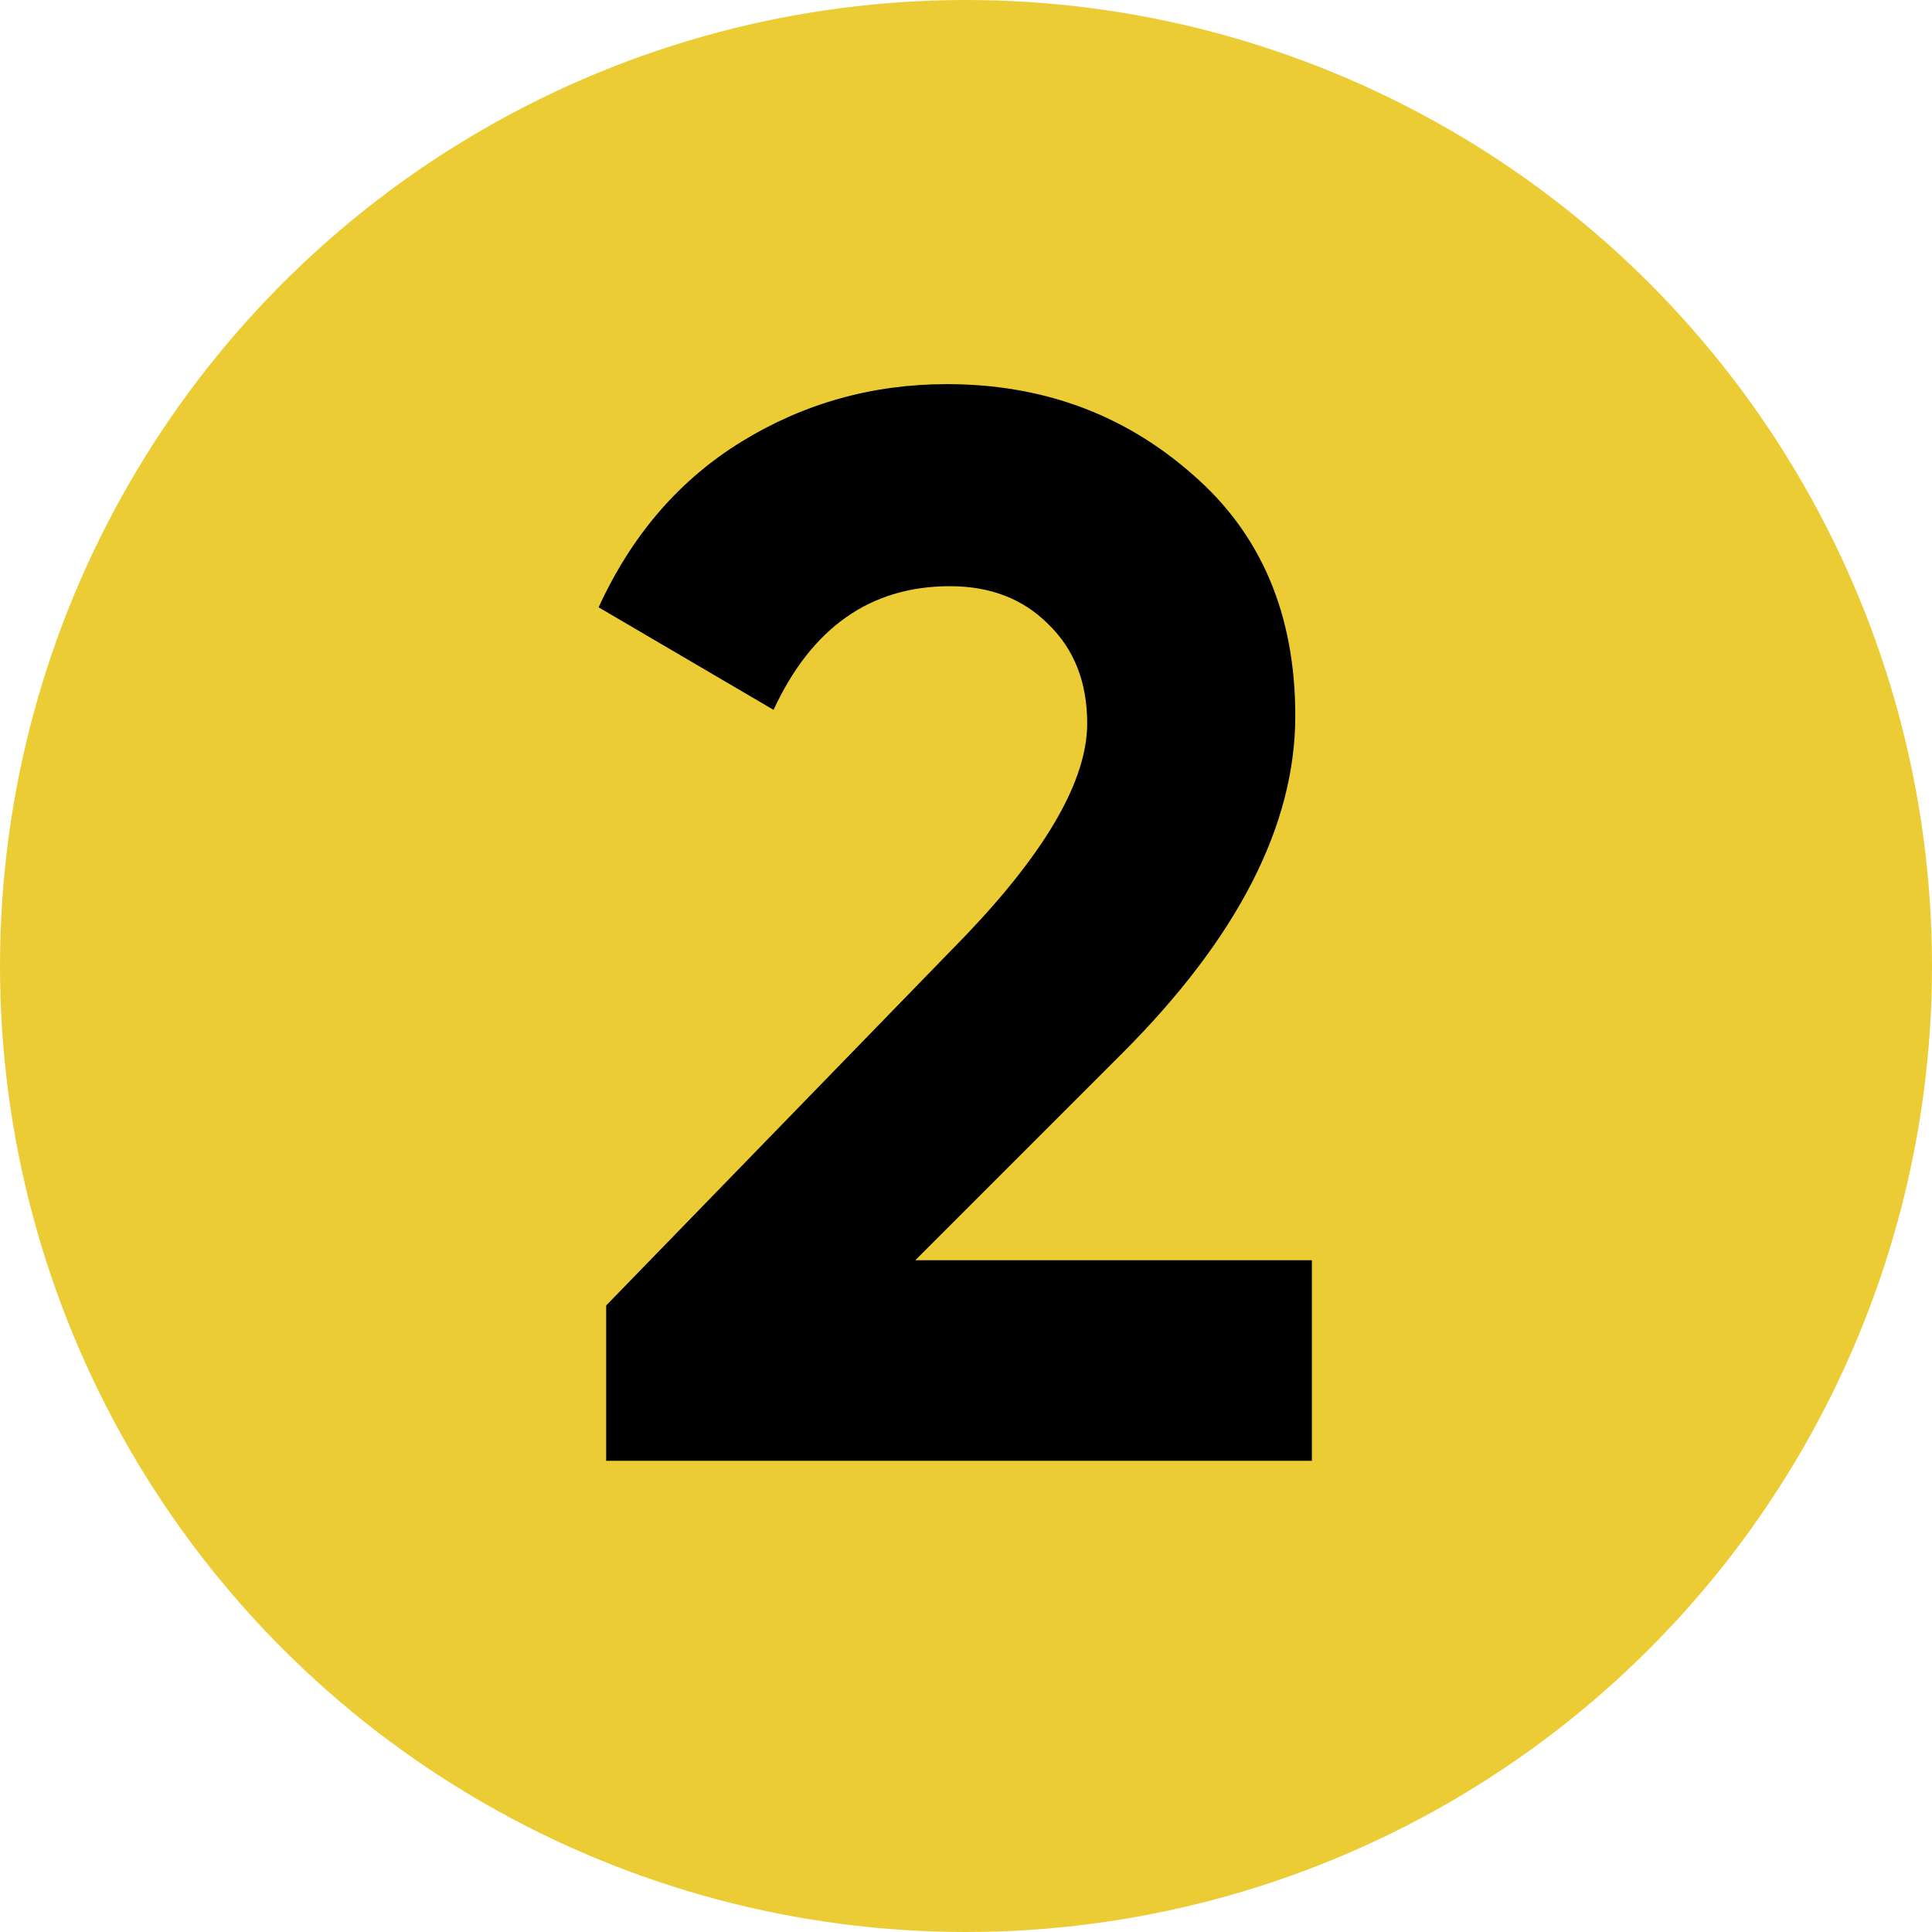 <?xml version="1.0" encoding="UTF-8"?> <svg xmlns="http://www.w3.org/2000/svg" width="41" height="41" viewBox="0 0 41 41" fill="none"><circle cx="20.5" cy="20.5" r="20.5" fill="#ECCC34"></circle><path d="M12.864 31V27.704L20.512 19.832C22.219 18.04 23.072 16.547 23.072 15.352C23.072 14.477 22.795 13.773 22.24 13.24C21.707 12.707 21.013 12.44 20.16 12.44C18.475 12.44 17.227 13.315 16.416 15.064L12.704 12.888C13.408 11.352 14.421 10.179 15.744 9.368C17.067 8.557 18.517 8.152 20.096 8.152C22.123 8.152 23.861 8.792 25.312 10.072C26.763 11.331 27.488 13.037 27.488 15.192C27.488 17.517 26.261 19.907 23.808 22.36L19.424 26.744H27.84V31H12.864Z" fill="black"></path></svg> 